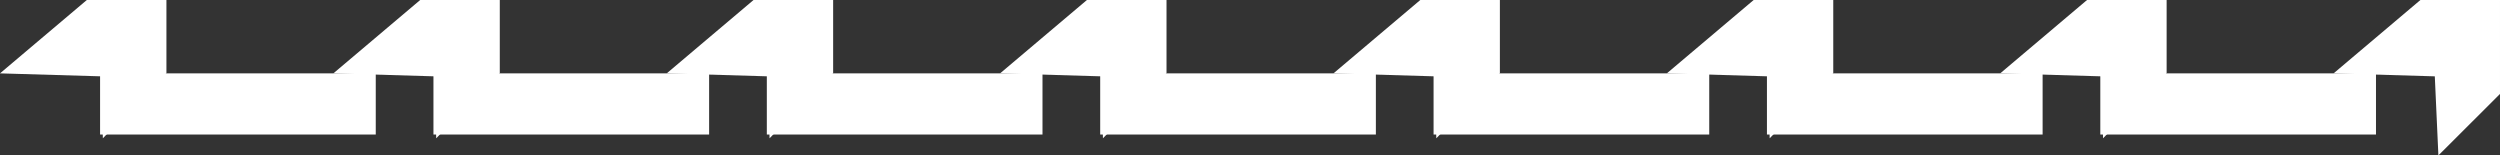 <svg xmlns="http://www.w3.org/2000/svg" width="2793.888" height="173.67" viewBox="0 0 2793.888 173.67">
  <rect x="0" y="0" width="2793.888" height="173.67" fill="#333333" stroke="none"/>
  <g id="Group_6" data-name="Group 6" transform="translate(862.408 760.747) rotate(180)">
    <rect id="Rectangle_3" data-name="Rectangle 3" width="308.073" height="68.349" transform="translate(750.561 678.756) rotate(180)" fill="#fff"/>
    <rect id="Rectangle_4" data-name="Rectangle 4" width="308.073" height="68.349" transform="translate(378 678.756) rotate(180)" fill="#fff"/>
    <path id="Path_15" data-name="Path 15" d="M-808.725,749.849h88.95l97.042-81.991-113.131-3.321-1.815-69.221-71.047,72.791Z" transform="translate(1485.14 10.898)" fill="#fff"/>
    <path id="Path_16" data-name="Path 16" d="M-969.113,749.849h88.95l97.042-81.991-113.131-3.321-1.815-69.221-71.047,72.791Z" transform="translate(1272.984 10.898)" fill="#fff"/>
    <path id="Path_17" data-name="Path 17" d="M-1129.5,749.849h88.95l97.043-81.991-113.131-3.321-1.815-69.221-71.046,72.791Z" transform="translate(1060.829 10.898)" fill="#fff"/>
    <rect id="Rectangle_5" data-name="Rectangle 5" width="308.073" height="68.349" transform="translate(5.438 678.756) rotate(180)" fill="#fff"/>
    <path id="Path_18" data-name="Path 18" d="M-1289.9,749.849h88.951l97.042-81.991-113.131-3.321-1.815-69.221-71.047,72.791Z" transform="translate(848.663 10.898)" fill="#fff"/>
    <rect id="Rectangle_6" data-name="Rectangle 6" width="308.073" height="68.349" transform="translate(-367.124 678.756) rotate(180)" fill="#fff"/>
    <path id="Path_19" data-name="Path 19" d="M-1450.293,749.849h88.95l97.042-81.991-113.131-3.321-1.815-69.221-71.047,72.791Z" transform="translate(636.497 10.898)" fill="#fff"/>
    <rect id="Rectangle_7" data-name="Rectangle 7" width="308.073" height="68.349" transform="translate(-739.685 678.756) rotate(180)" fill="#fff"/>
    <path id="Path_20" data-name="Path 20" d="M-1610.689,749.849h88.95l97.043-81.991-113.131-3.321-1.815-69.221-71.047,72.791Z" transform="translate(424.331 10.898)" fill="#fff"/>
    <rect id="Rectangle_8" data-name="Rectangle 8" width="308.073" height="68.349" transform="translate(-1112.247 678.756) rotate(180)" fill="#fff"/>
    <path id="Path_21" data-name="Path 21" d="M-1771.084,749.849h88.95l97.042-81.991-113.131-3.321-1.815-69.221-71.046,72.791Z" transform="translate(212.166 10.898)" fill="#fff"/>
    <rect id="Rectangle_9" data-name="Rectangle 9" width="308.073" height="68.349" transform="translate(-1484.808 678.756) rotate(180)" fill="#fff"/>
    <path id="Path_22" data-name="Path 22" d="M-1931.48,760.747h88.95l97.042-81.991-113.131-3.321-4.014-88.357-68.848,68.695Z" transform="translate(0 0)" fill="#fff"/>
  </g>
</svg>
